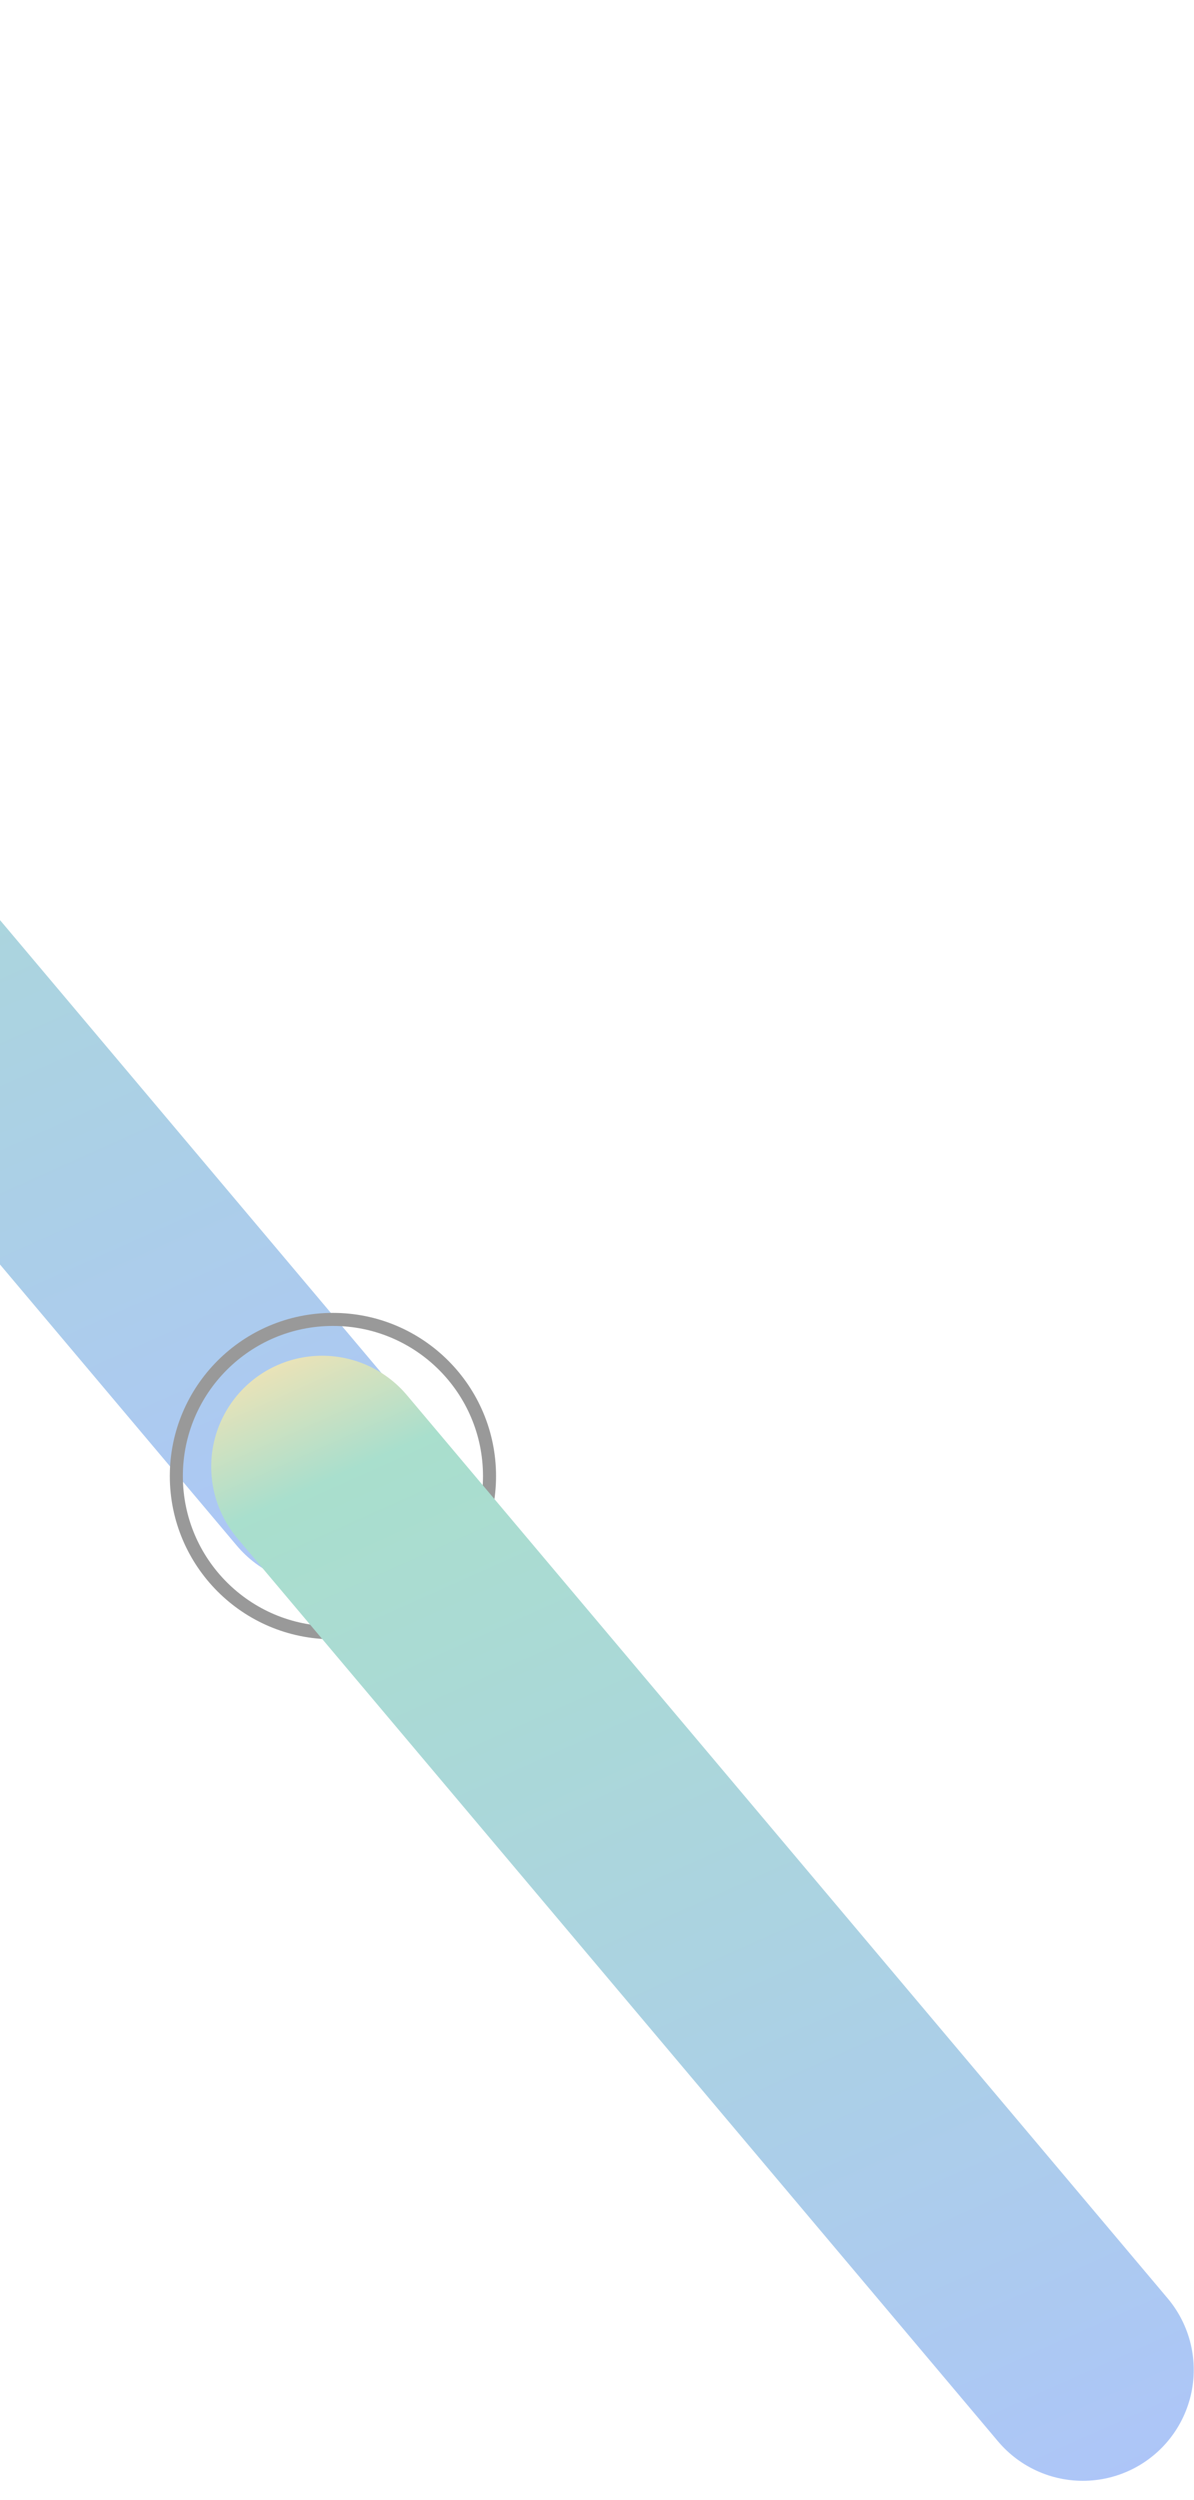 <svg width="183" height="383" viewBox="0 0 183 383" fill="none" xmlns="http://www.w3.org/2000/svg">
<g opacity="0.4">
<path d="M49.316 225.855L-67.273 87.501" stroke="url(#paint0_linear_1836_18338)" stroke-width="34" stroke-linecap="round"/>
<circle cx="51.027" cy="226.125" r="24" stroke="black" stroke-width="2"/>
<path d="M165.96 363.043L49.371 224.688" stroke="url(#paint1_linear_1836_18338)" stroke-width="34" stroke-linecap="round"/>
</g>
<defs>
<linearGradient id="paint0_linear_1836_18338" x1="94.241" y1="287.348" x2="-50.847" y2="-36.507" gradientUnits="userSpaceOnUse">
<stop offset="0.033" stop-color="#E02E3D"/>
<stop offset="0.162" stop-color="#316FED"/>
<stop offset="0.694" stop-color="#29AE81"/>
<stop offset="0.765" stop-color="#FBBB3C"/>
<stop offset="0.83" stop-color="#8B55F7"/>
</linearGradient>
<linearGradient id="paint1_linear_1836_18338" x1="210.886" y1="424.536" x2="65.798" y2="100.681" gradientUnits="userSpaceOnUse">
<stop offset="0.033" stop-color="#E02E3D"/>
<stop offset="0.162" stop-color="#316FED"/>
<stop offset="0.694" stop-color="#29AE81"/>
<stop offset="0.765" stop-color="#FBBB3C"/>
<stop offset="0.83" stop-color="#8B55F7"/>
</linearGradient>
</defs>
</svg>
